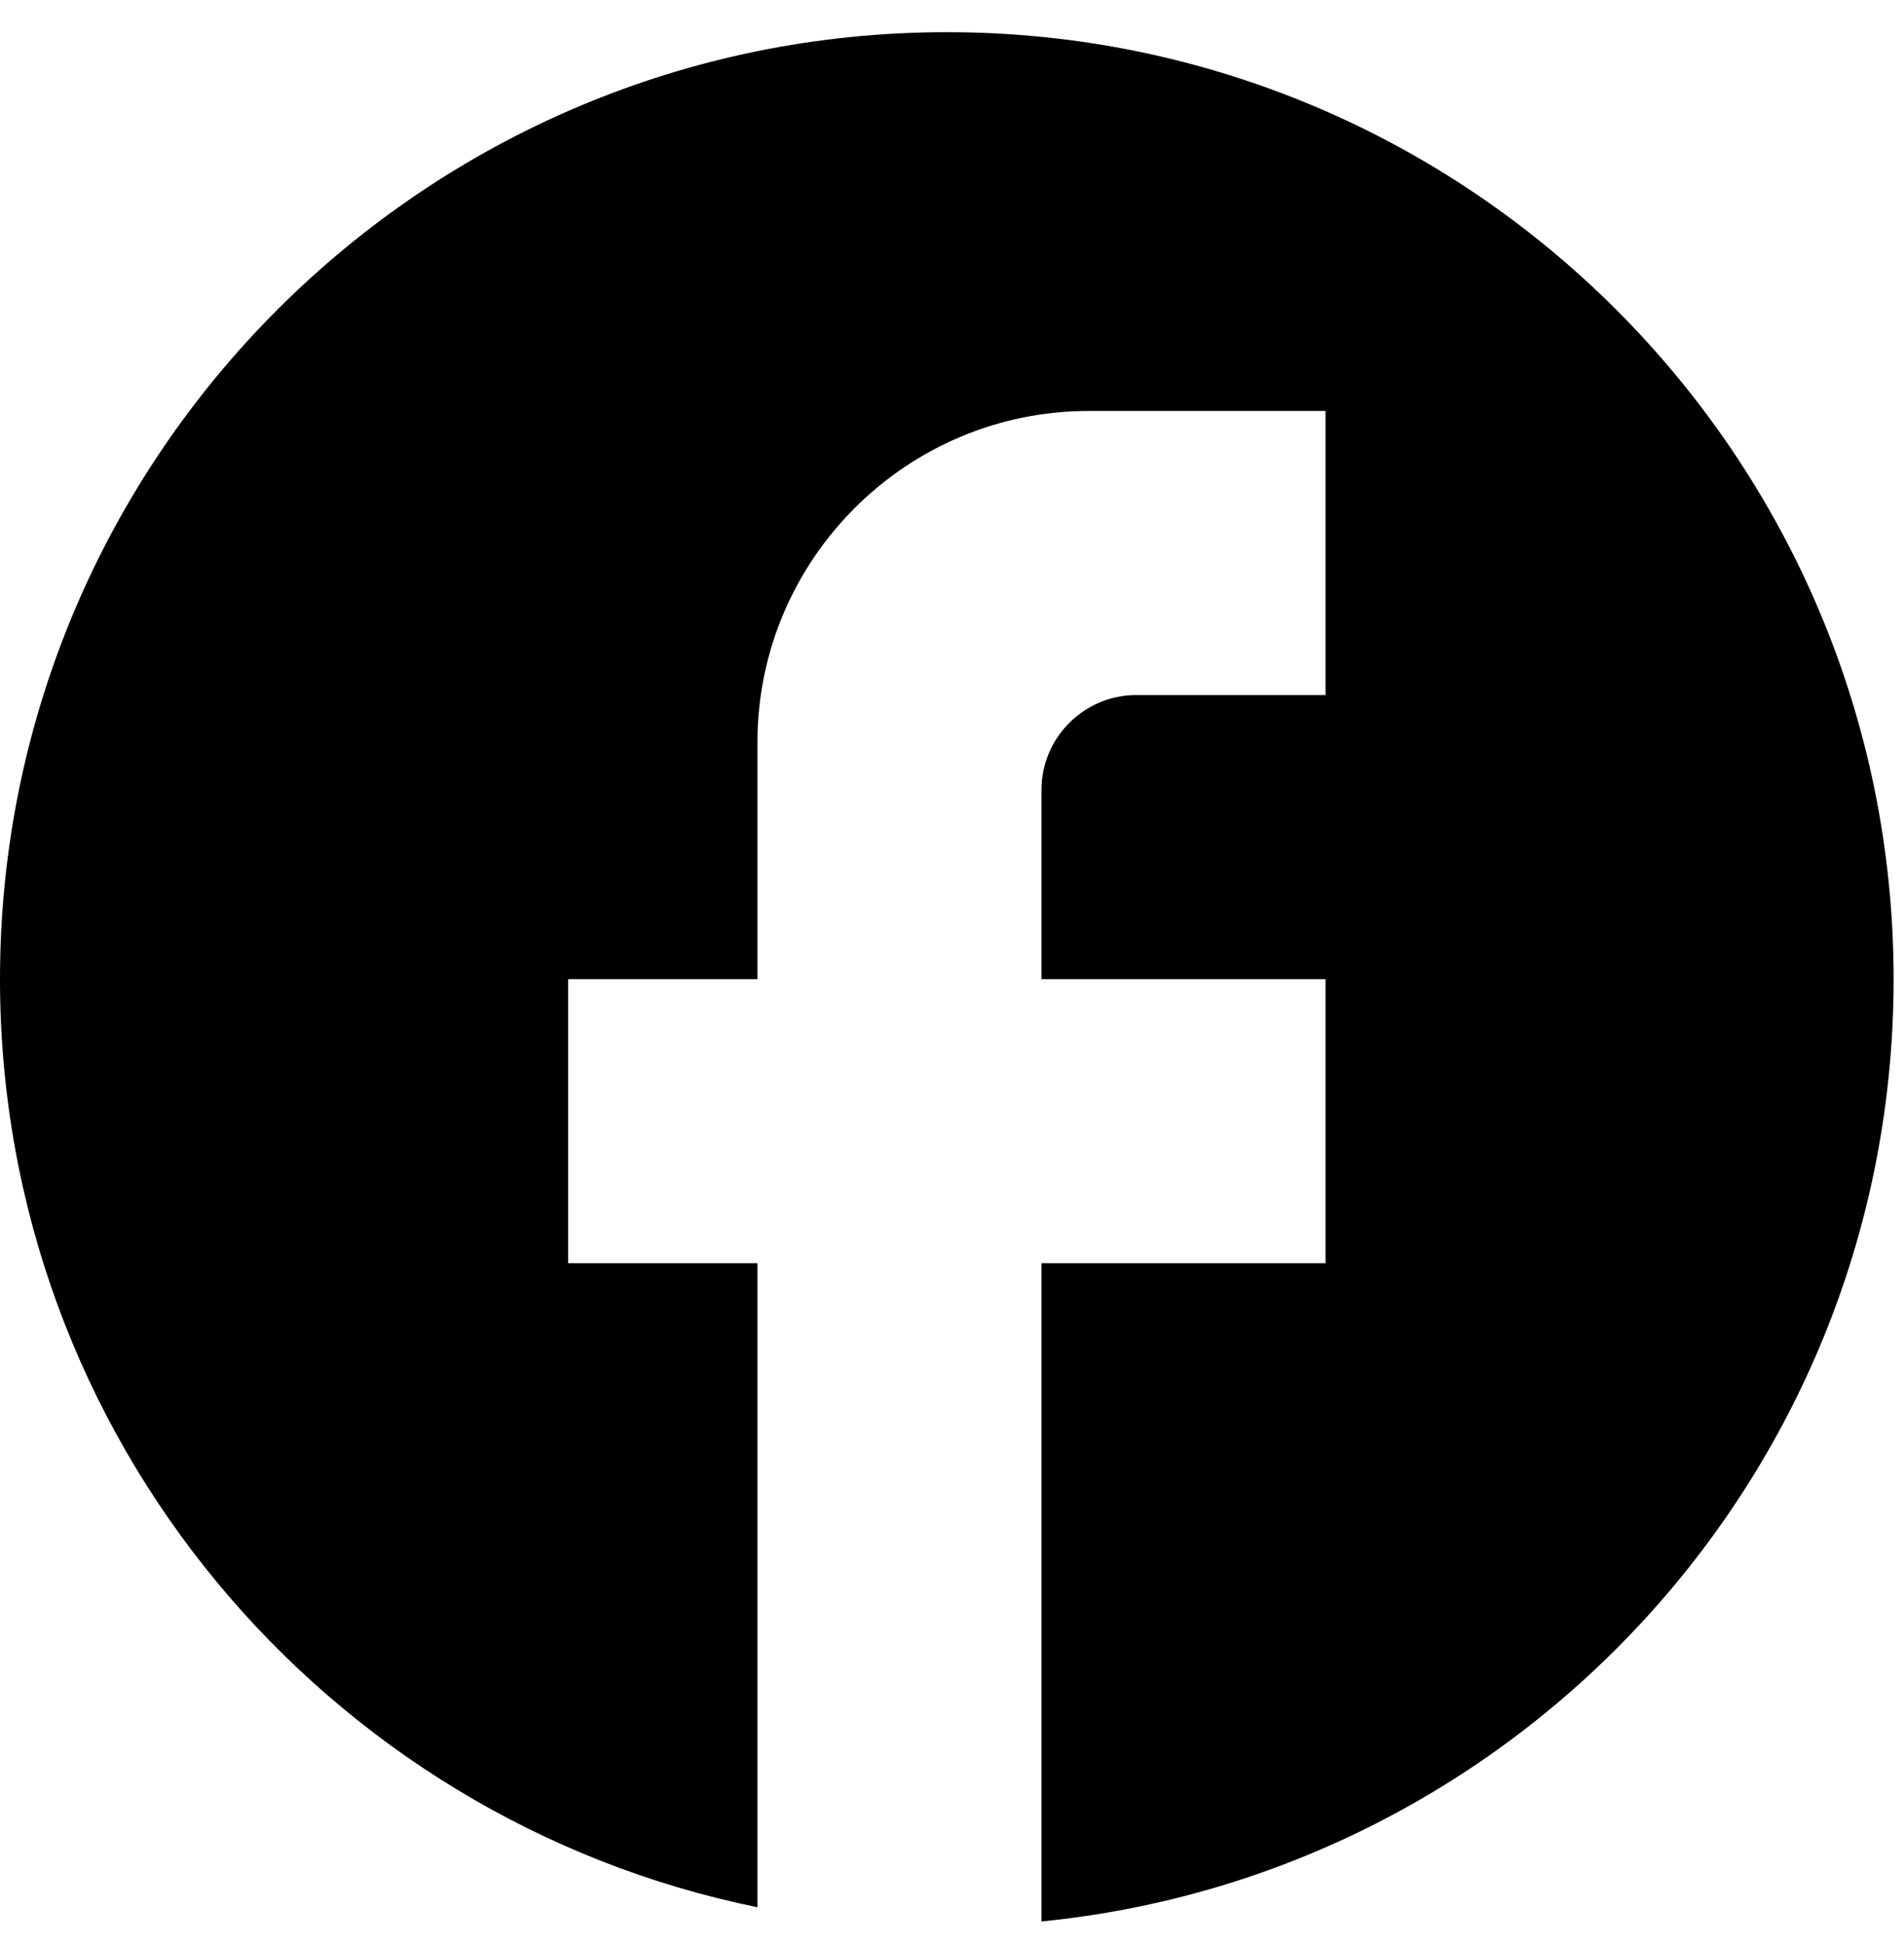 <svg width="48" height="49" viewBox="0 0 48 49" fill="none" xmlns="http://www.w3.org/2000/svg">
<path d="M47.738 24.68C47.738 11.504 37.045 0.811 23.869 0.811C10.693 0.811 0 11.504 0 24.68C0 36.232 8.211 45.852 19.095 48.072V31.84H14.322V24.68H19.095V18.712C19.095 14.106 22.843 10.358 27.45 10.358H33.417V17.519H28.643C27.33 17.519 26.256 18.593 26.256 19.906V24.68H33.417V31.84H26.256V48.43C38.31 47.236 47.738 37.068 47.738 24.68Z" fill="black"/>
</svg>
